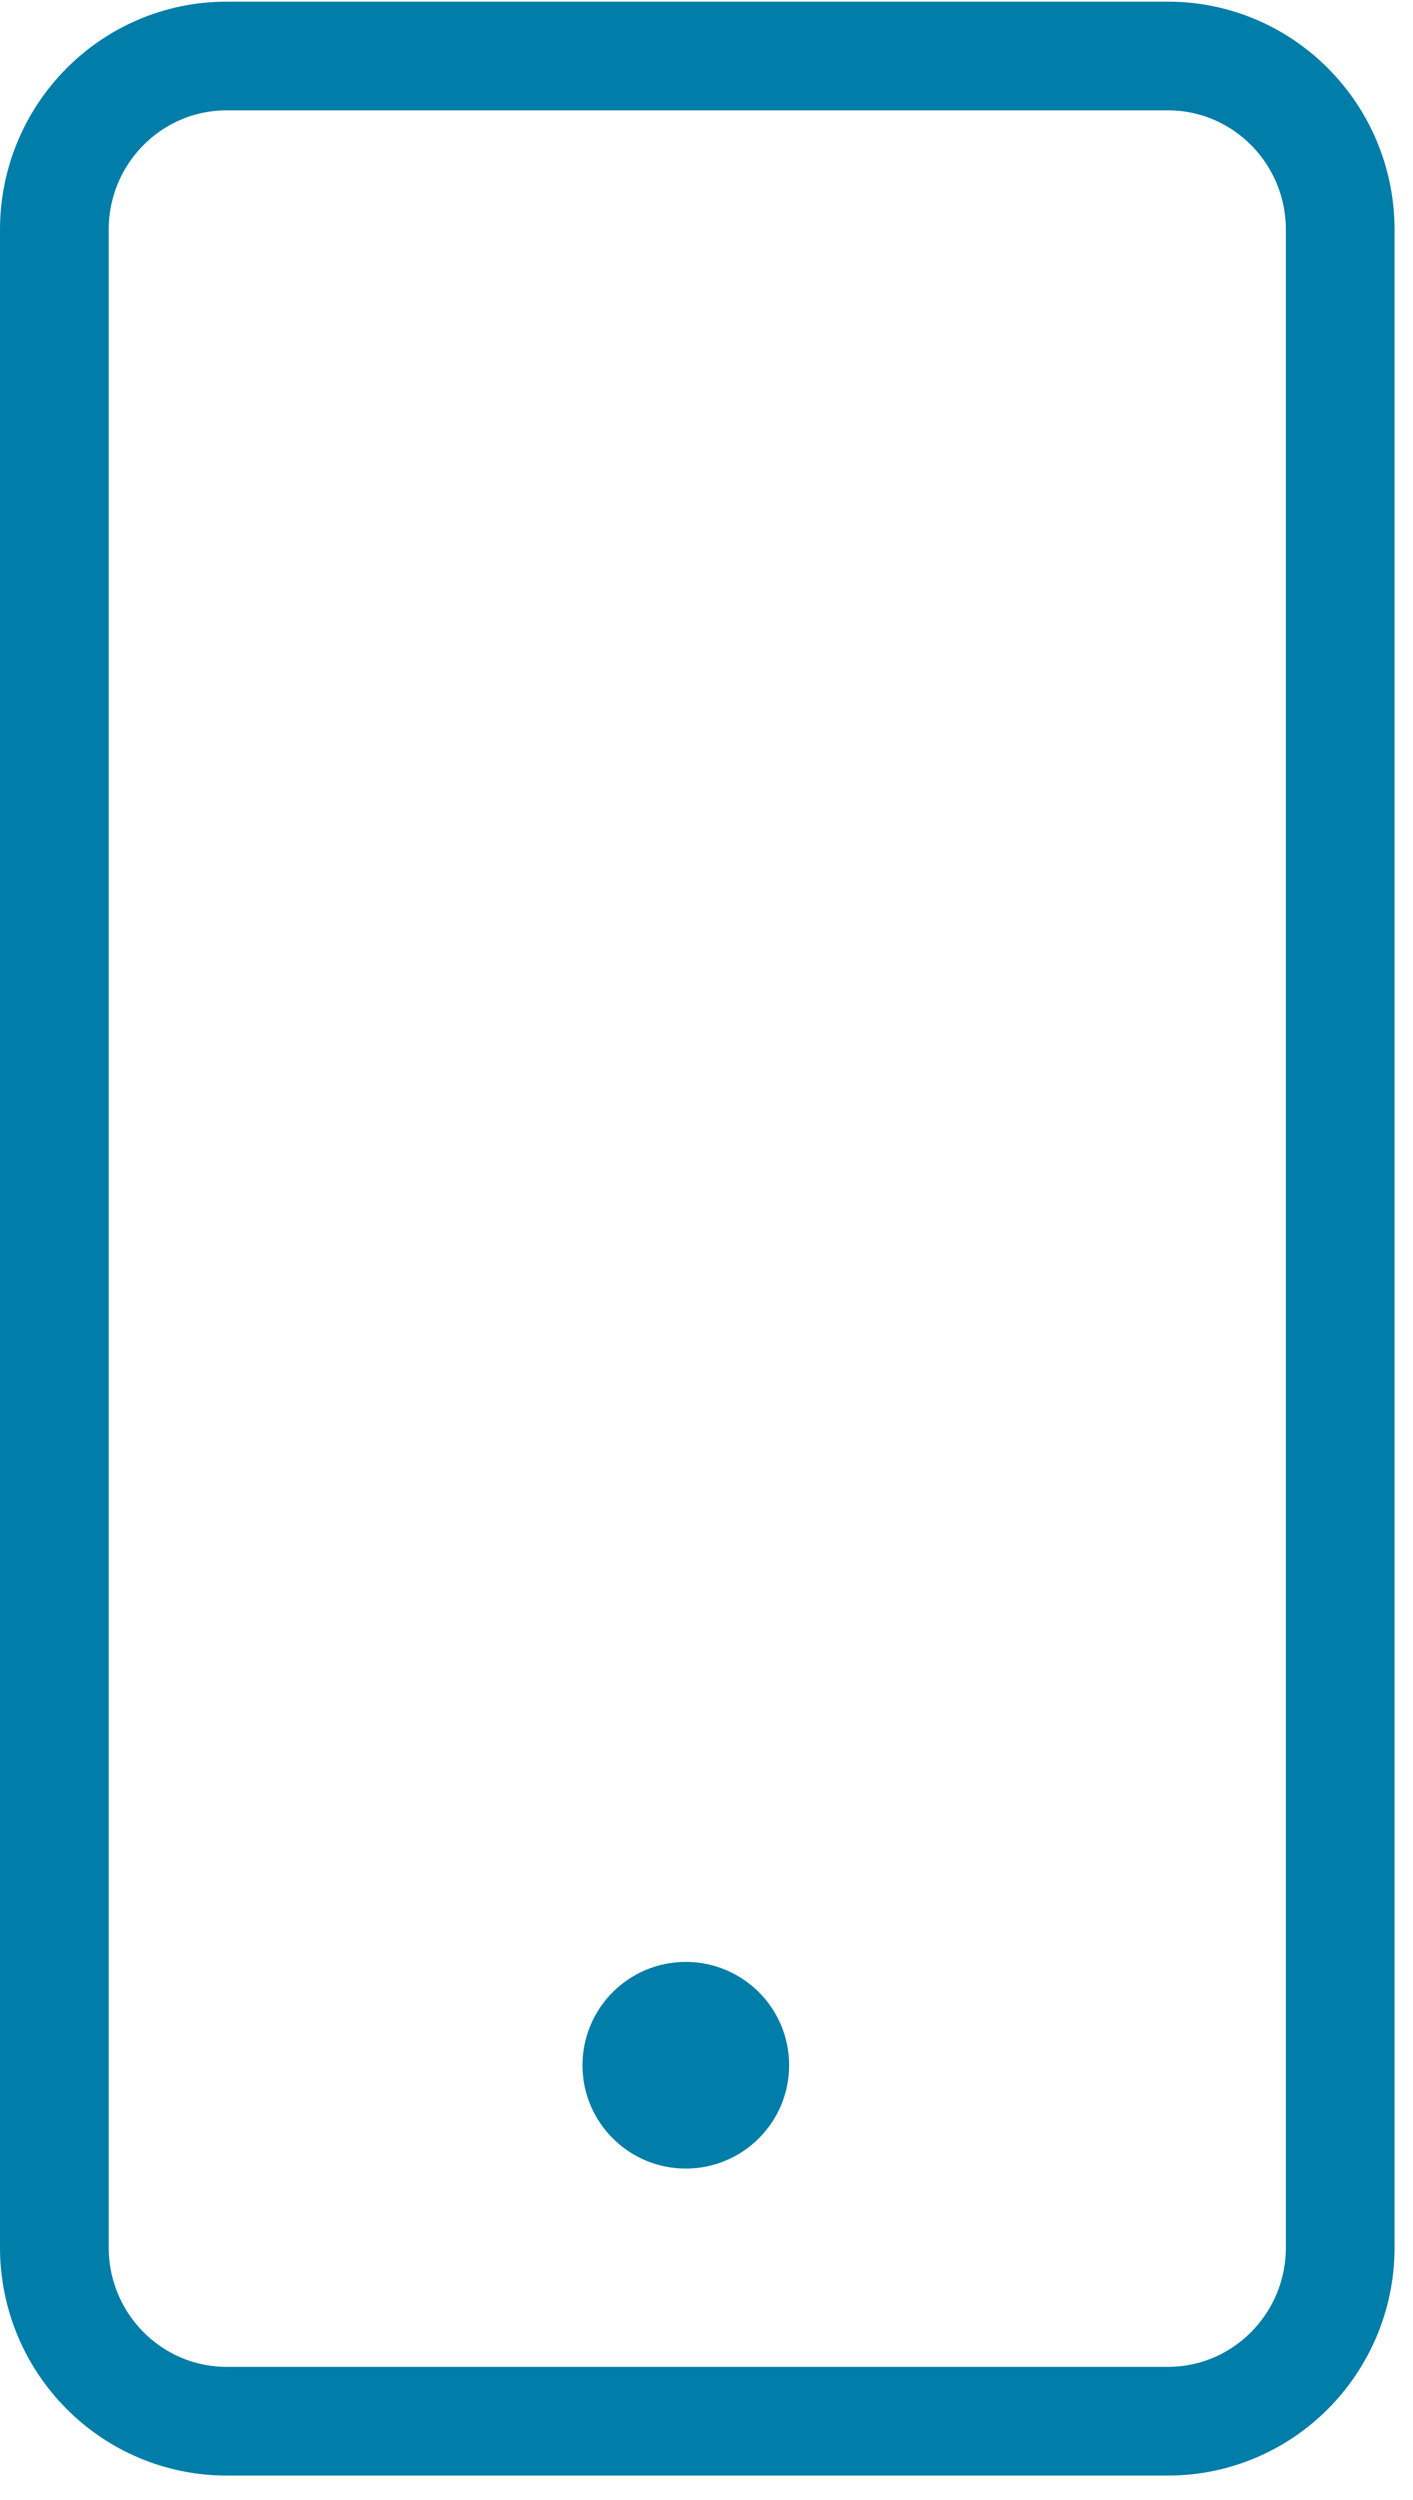 <svg width="52" height="92" viewBox="0 0 52 92" fill="none" xmlns="http://www.w3.org/2000/svg">
<path d="M42.98 2.061H8.342C4.839 2.061 2 4.924 2 8.457V82.702C2 86.234 4.839 89.099 8.342 89.099H42.98C46.482 89.099 49.322 86.234 49.322 82.702V8.457C49.322 4.924 46.482 2.061 42.98 2.061Z" stroke="#007DA8" stroke-width="4" stroke-linecap="round" stroke-linejoin="round"/>
<path d="M25.238 79.802C27.338 79.802 29.041 78.1 29.041 76C29.041 73.9 27.338 72.197 25.238 72.197C23.138 72.197 21.436 73.9 21.436 76C21.436 78.1 23.138 79.802 25.238 79.802Z" fill="#007DA8"/>
</svg>
